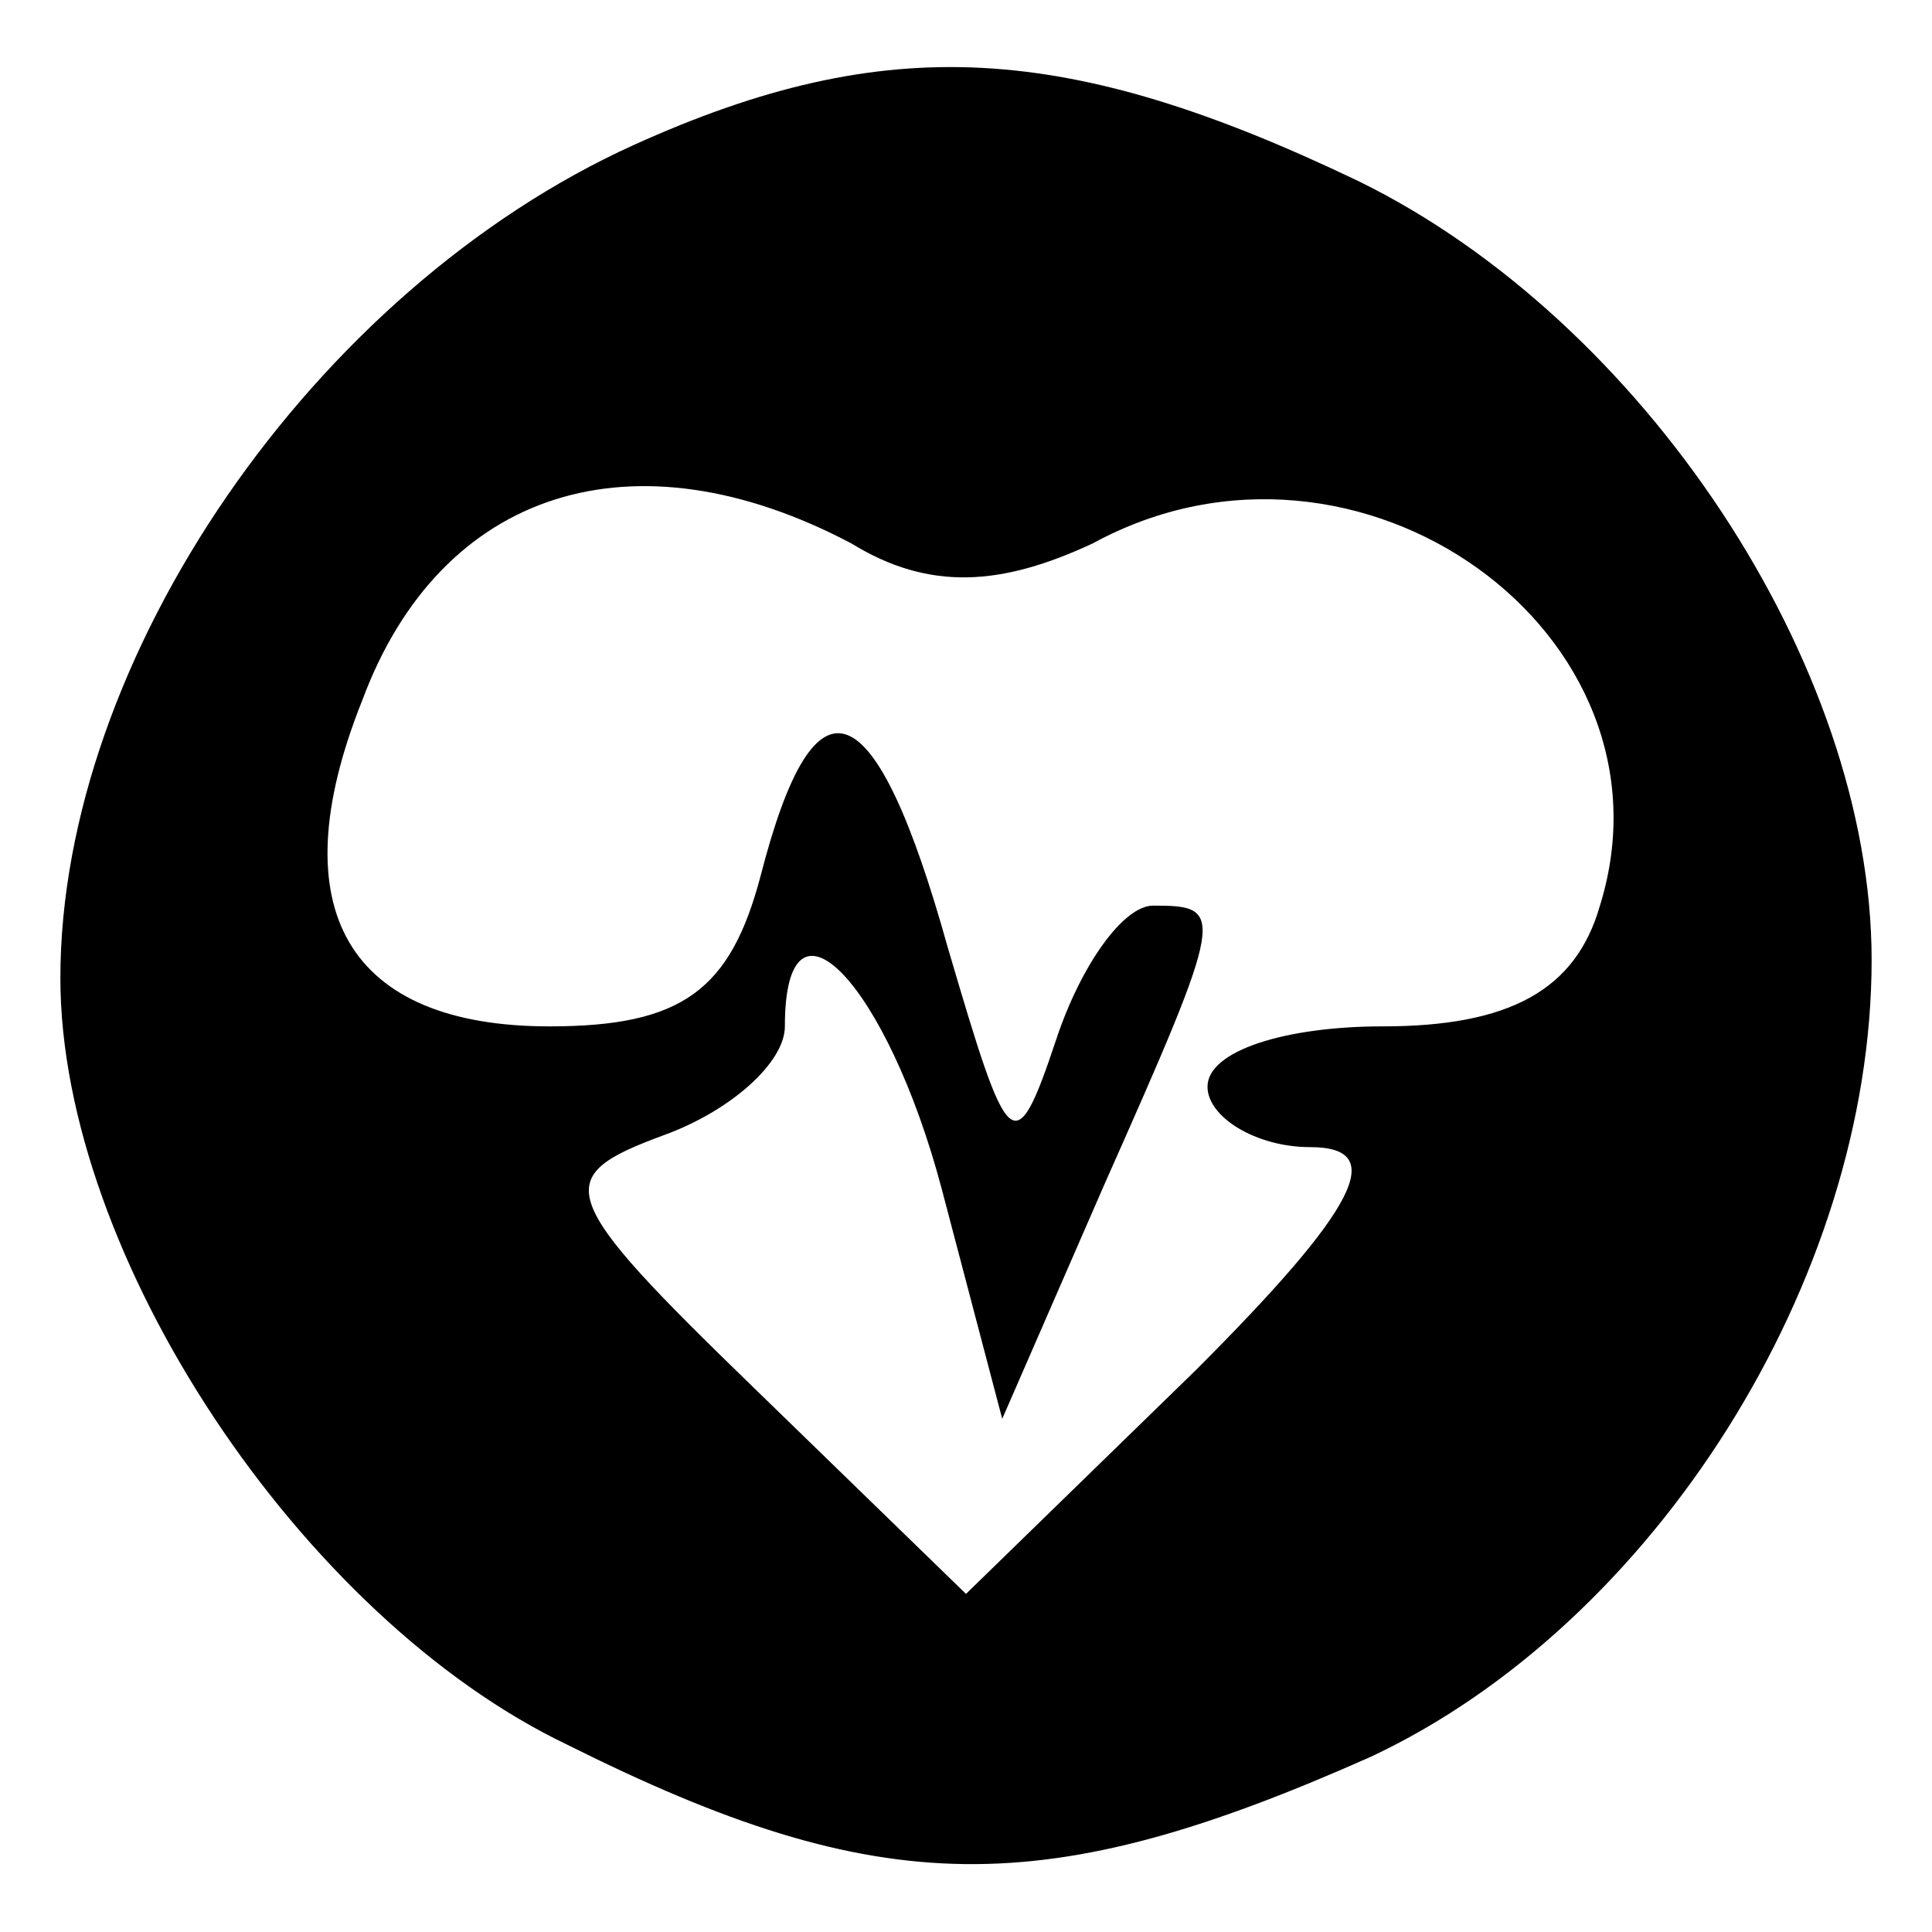 <?xml version="1.0" standalone="no"?>
<!DOCTYPE svg PUBLIC "-//W3C//DTD SVG 20010904//EN"
 "http://www.w3.org/TR/2001/REC-SVG-20010904/DTD/svg10.dtd">
<svg version="1.0" xmlns="http://www.w3.org/2000/svg"
 width="32pt" height="32pt" viewBox="0 0 32 32"
 preserveAspectRatio="xMidYMid meet">

<g transform="translate(0,32) scale(0.1,-0.1)"
fill="#000000" stroke="none">
<path d="M105 296 c-53 -24 -95 -85 -95 -138 0 -46 40 -106 84 -127 52 -26 79
-26 133 -2 47 22 83 79 83 132 0 49 -38 106 -85 129 -48 23 -78 25 -120 6z
m36 -66 c13 -8 25 -7 40 0 44 24 98 -15 84 -60 -4 -14 -15 -20 -36 -20 -16 0
-29 -4 -29 -10 0 -5 8 -10 17 -10 13 0 8 -10 -19 -37 l-38 -37 -35 34 c-33 32
-34 35 -15 42 11 4 20 12 20 18 0 25 17 7 26 -27 l10 -38 17 39 c20 45 20 46
8 46 -5 0 -12 -10 -16 -22 -7 -21 -8 -19 -18 15 -12 43 -22 47 -31 12 -5 -19
-13 -25 -35 -25 -33 0 -45 19 -31 54 13 35 45 45 81 26z"/>
</g>
</svg>
